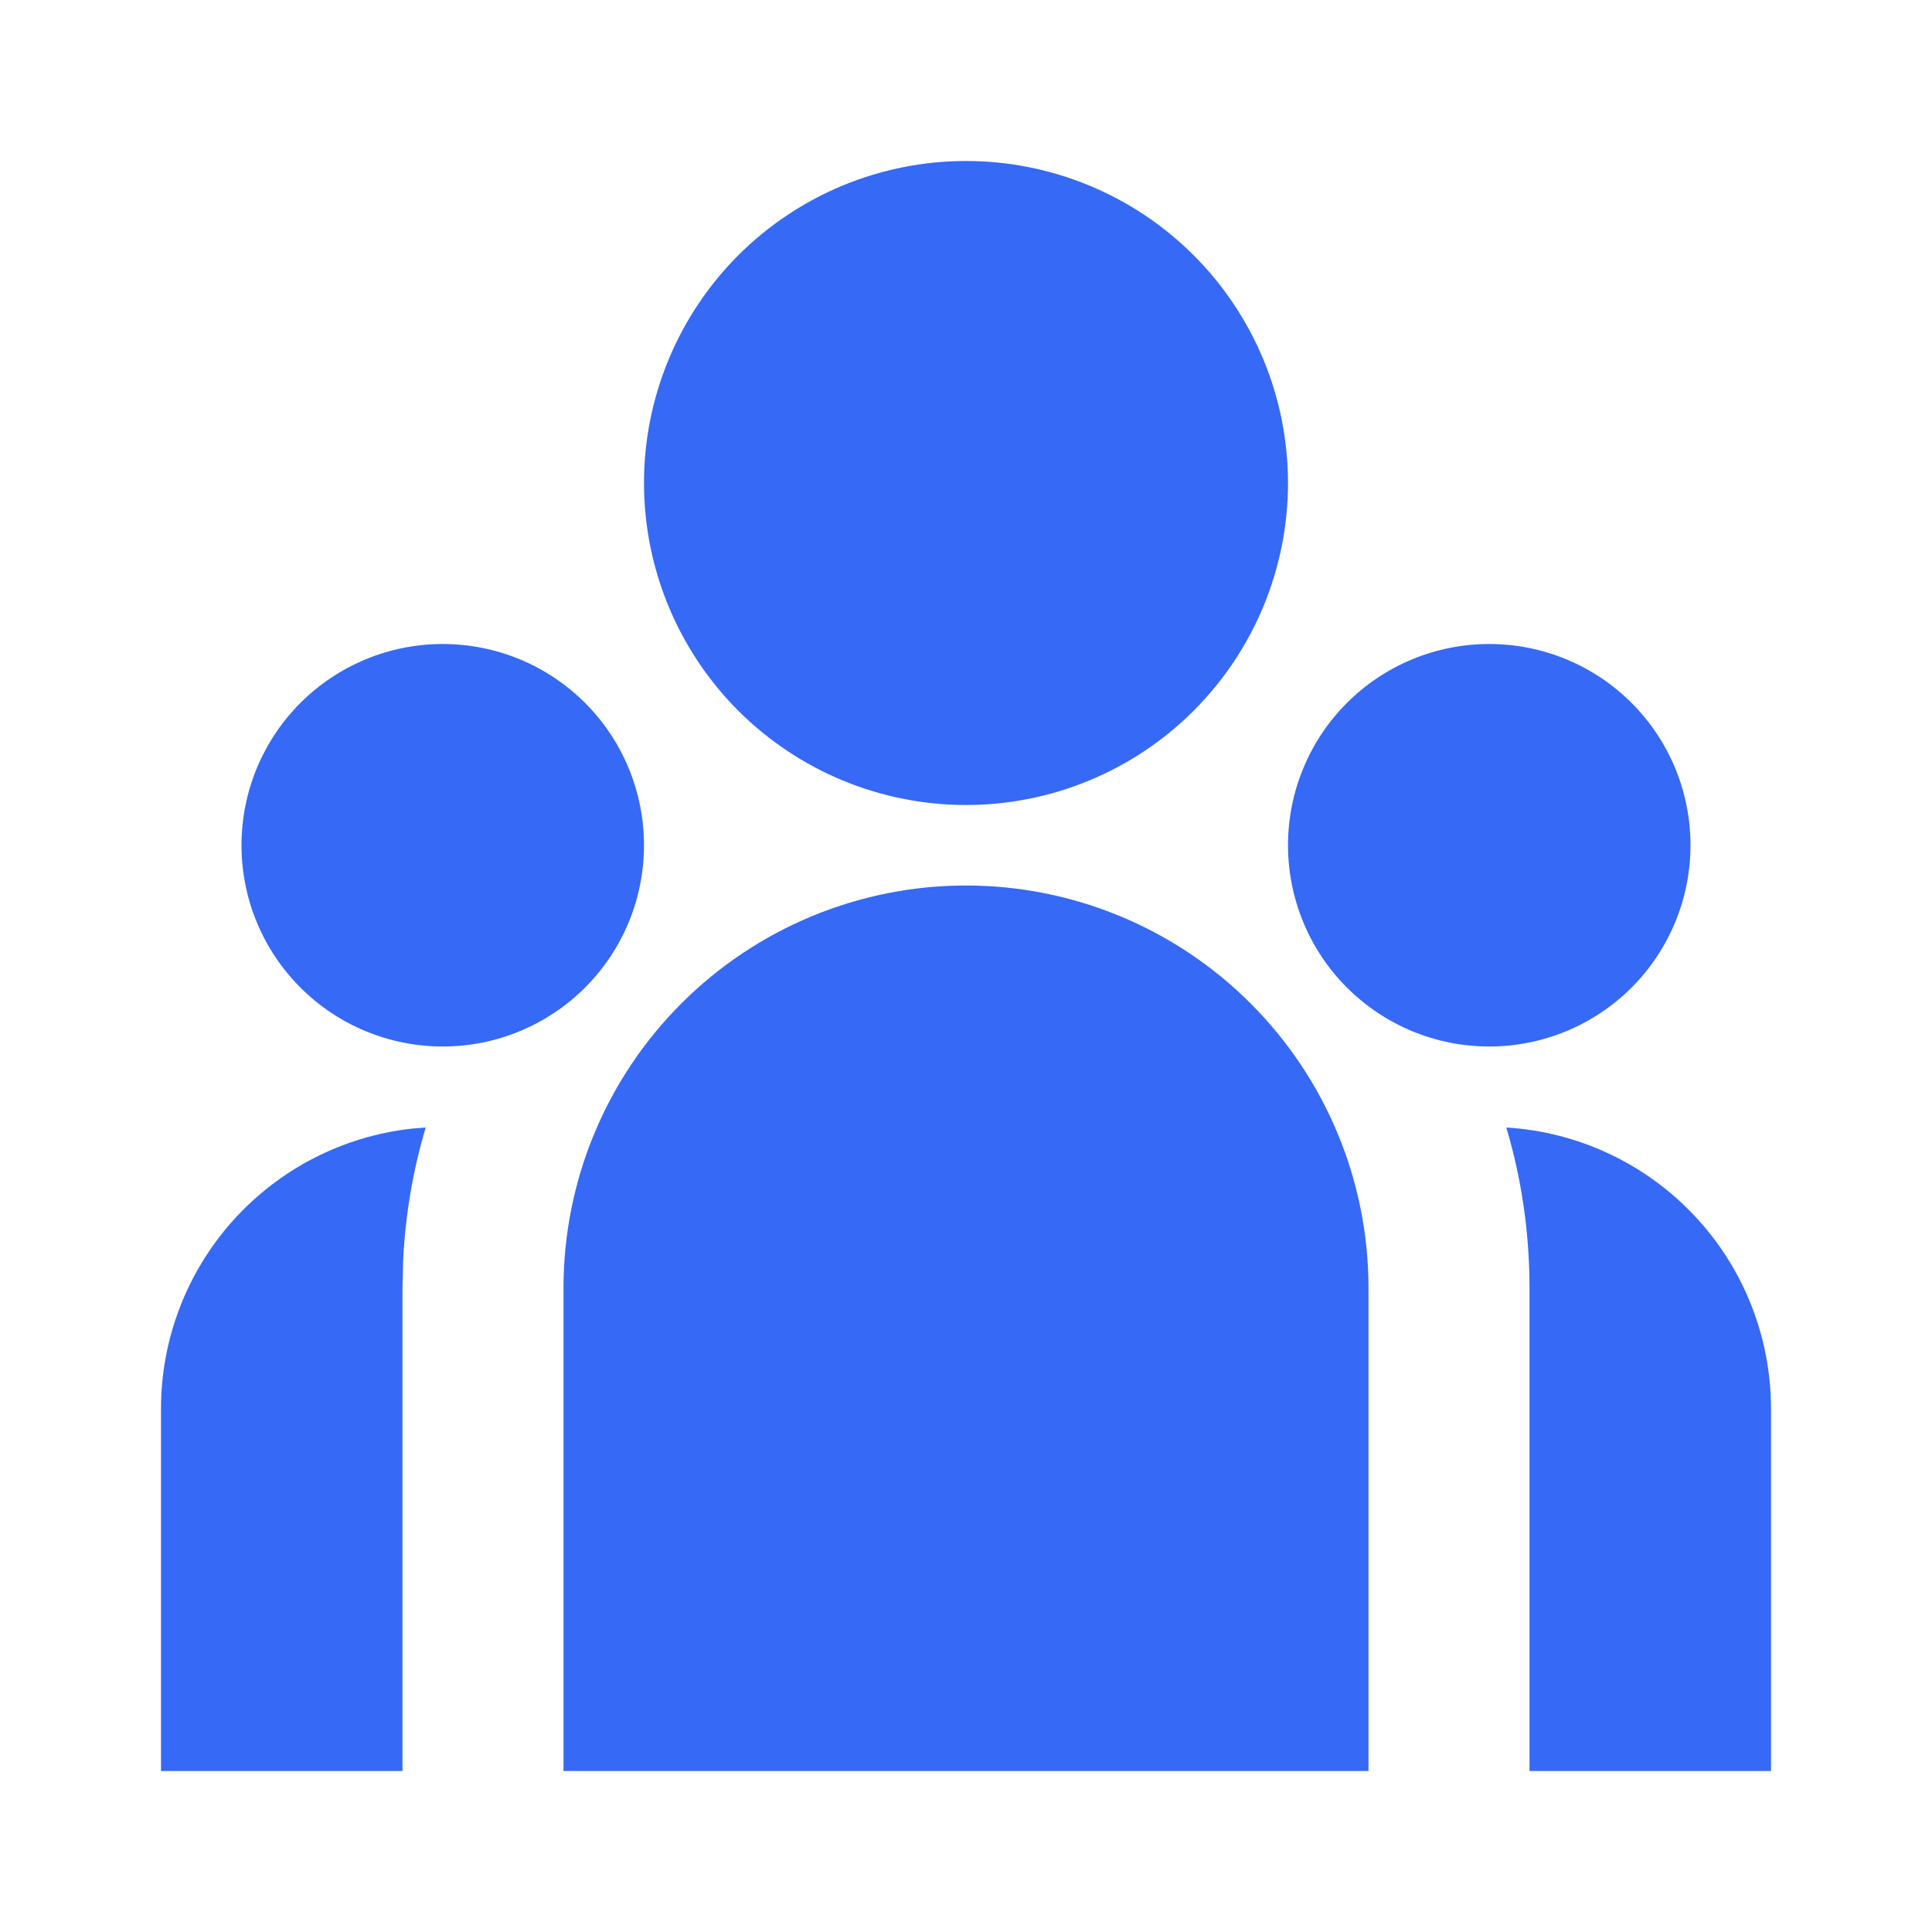 <?xml version="1.0" encoding="UTF-8"?> <svg xmlns="http://www.w3.org/2000/svg" width="30" height="30" viewBox="0 0 30 30" fill="none"> <path d="M15 13.75C16.658 13.75 18.247 14.409 19.419 15.581C20.591 16.753 21.25 18.342 21.25 20V27.5H8.75V20C8.75 18.342 9.408 16.753 10.581 15.581C11.753 14.409 13.342 13.75 15 13.75ZM6.61 17.508C6.411 18.178 6.294 18.871 6.26 19.57L6.25 20V27.5H2.5V21.875C2.5 20.797 2.898 19.757 3.617 18.954C4.337 18.151 5.327 17.642 6.399 17.525L6.611 17.508H6.61ZM23.39 17.508C24.502 17.575 25.547 18.065 26.311 18.877C27.075 19.688 27.5 20.761 27.5 21.875V27.5H23.75V20C23.75 19.134 23.625 18.297 23.39 17.508ZM6.875 10C7.704 10 8.499 10.329 9.085 10.915C9.671 11.501 10 12.296 10 13.125C10 13.954 9.671 14.749 9.085 15.335C8.499 15.921 7.704 16.25 6.875 16.25C6.046 16.25 5.251 15.921 4.665 15.335C4.079 14.749 3.75 13.954 3.75 13.125C3.75 12.296 4.079 11.501 4.665 10.915C5.251 10.329 6.046 10 6.875 10ZM23.125 10C23.954 10 24.749 10.329 25.335 10.915C25.921 11.501 26.25 12.296 26.25 13.125C26.25 13.954 25.921 14.749 25.335 15.335C24.749 15.921 23.954 16.25 23.125 16.25C22.296 16.25 21.501 15.921 20.915 15.335C20.329 14.749 20 13.954 20 13.125C20 12.296 20.329 11.501 20.915 10.915C21.501 10.329 22.296 10 23.125 10ZM15 2.5C16.326 2.5 17.598 3.027 18.535 3.964C19.473 4.902 20 6.174 20 7.5C20 8.826 19.473 10.098 18.535 11.036C17.598 11.973 16.326 12.5 15 12.5C13.674 12.5 12.402 11.973 11.464 11.036C10.527 10.098 10 8.826 10 7.5C10 6.174 10.527 4.902 11.464 3.964C12.402 3.027 13.674 2.5 15 2.5Z" fill="#3669F6"></path> </svg> 